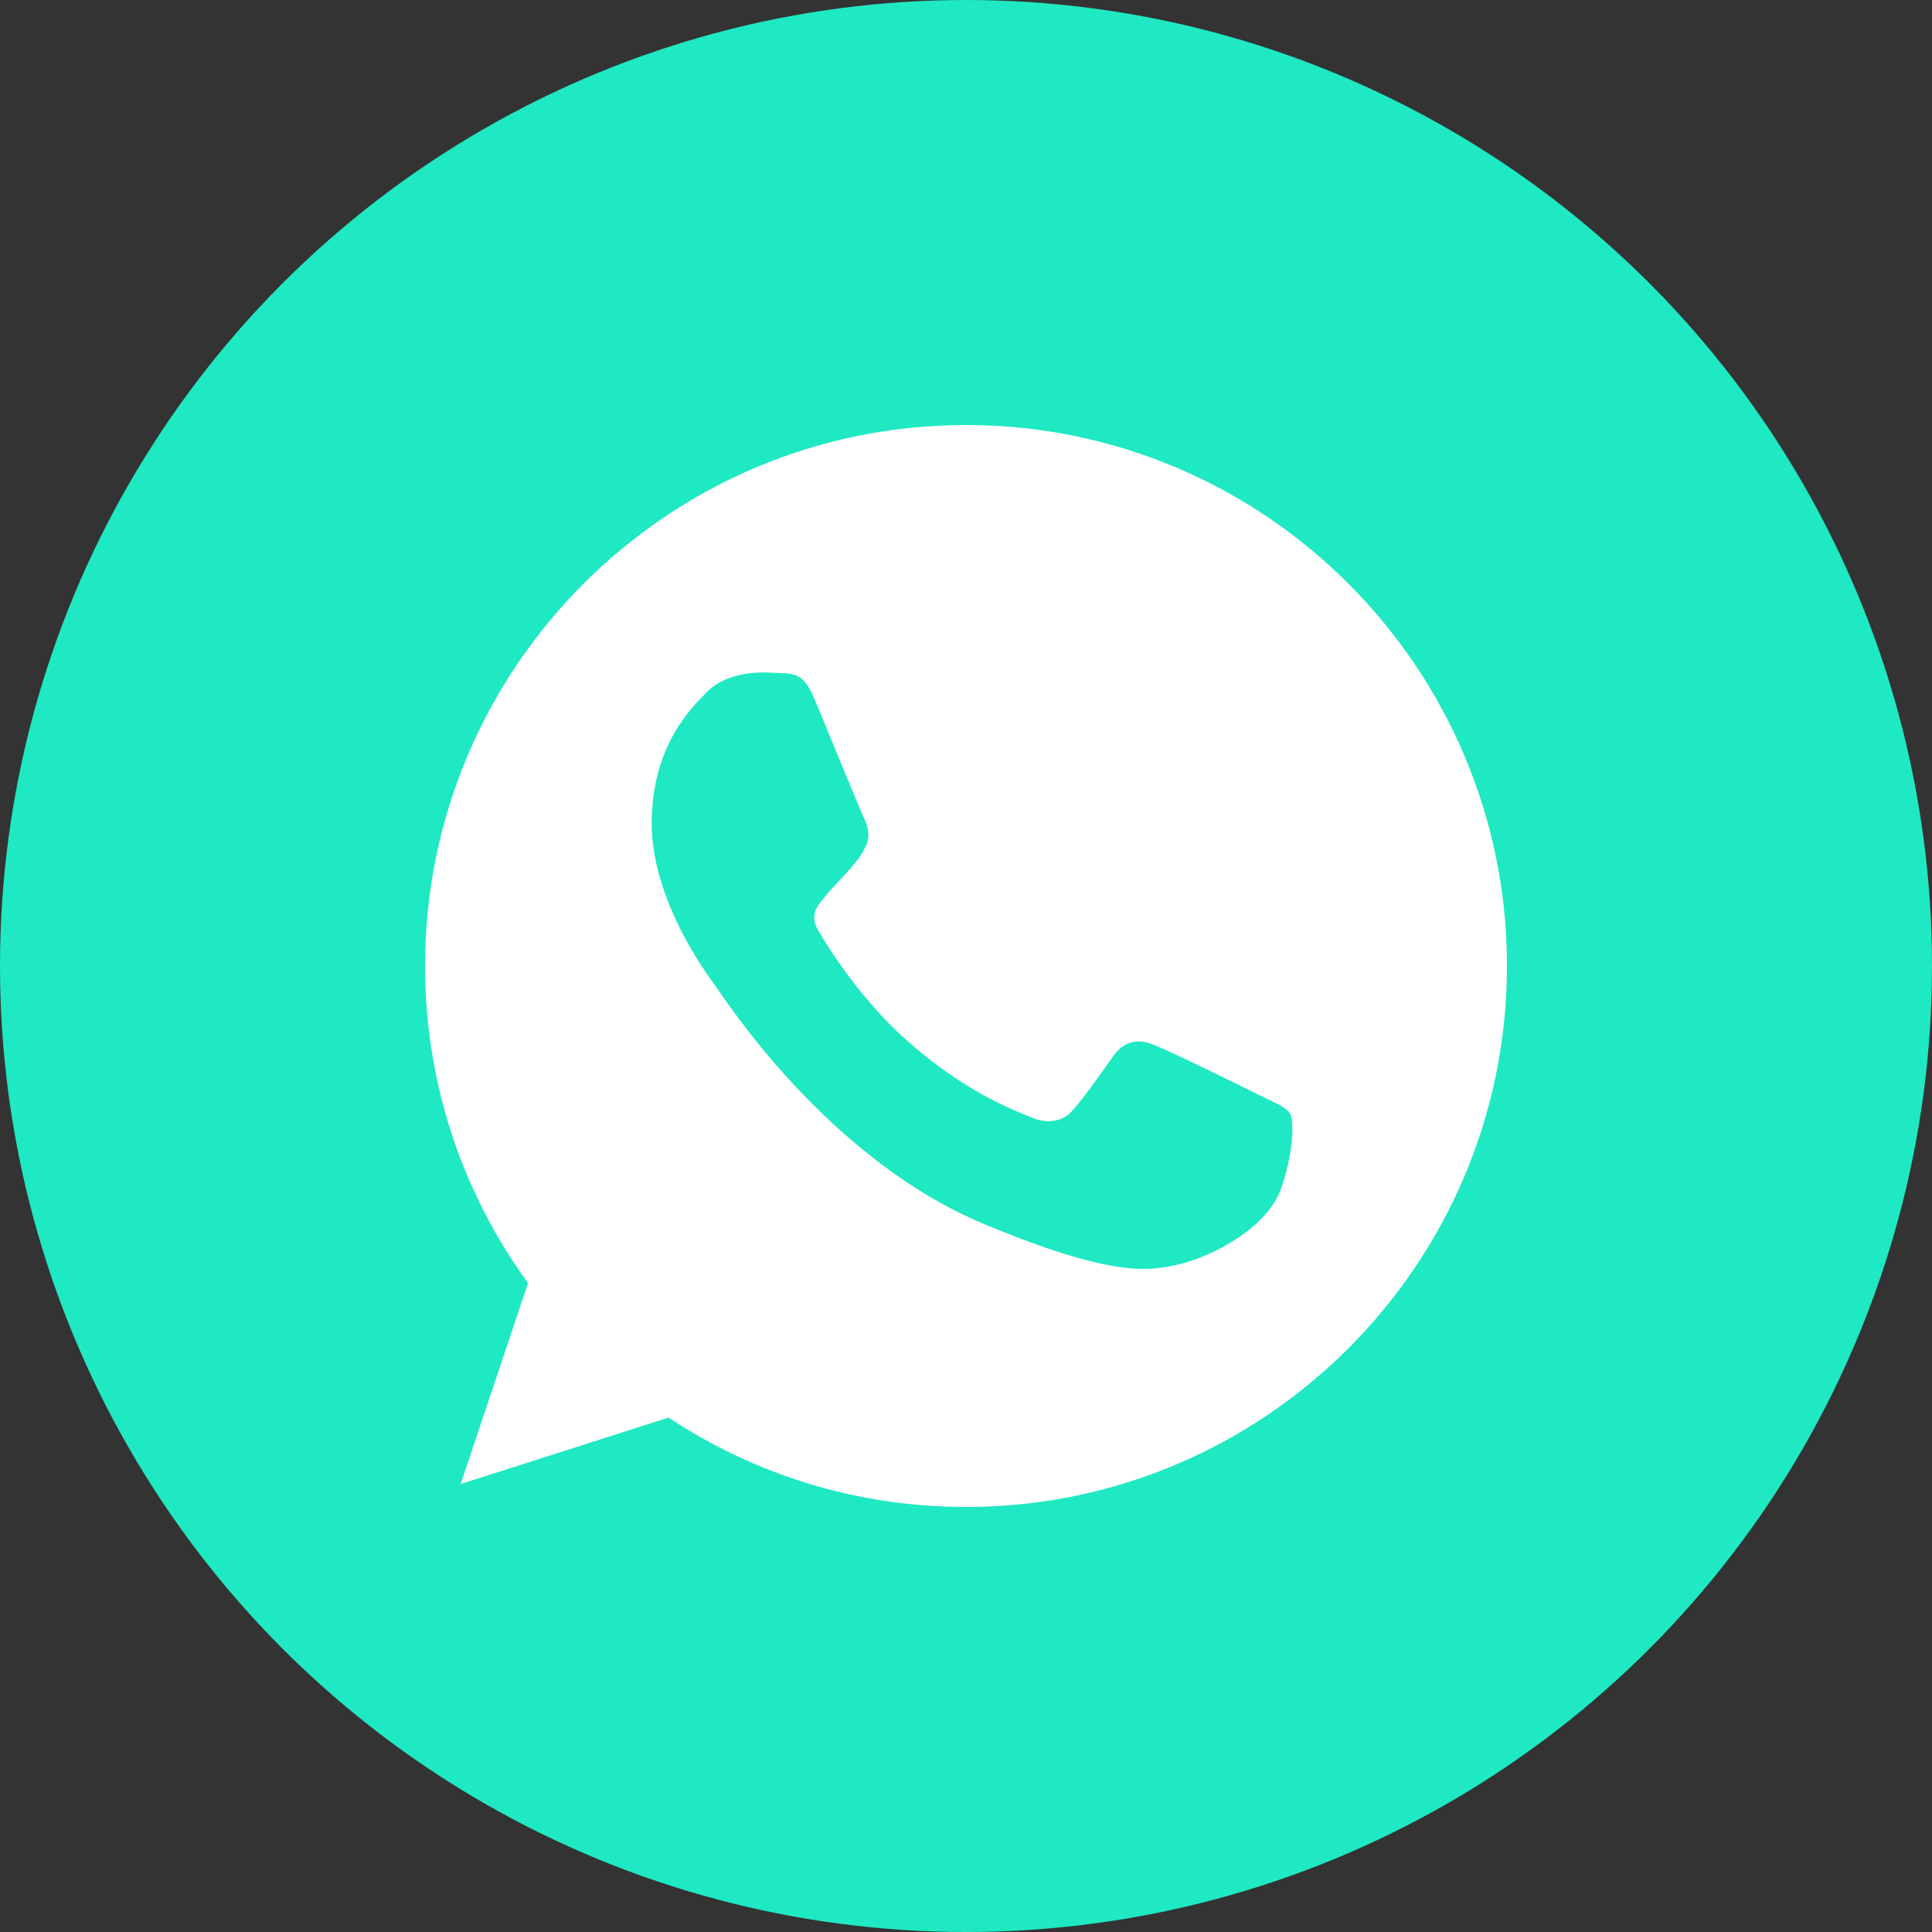 <?xml version="1.0" encoding="UTF-8"?> <svg xmlns="http://www.w3.org/2000/svg" width="120" height="120" viewBox="0 0 120 120" fill="none"><rect x="0" y="0" width="120" height="120" fill="#333333" stroke="none"/> <circle cx="60" cy="60" r="60" fill="#1EE9C3"></circle> <g clip-path="url(#clip0_163_16763)"> <path d="M60.009 26.4H59.992C41.466 26.4 26.4 41.47 26.4 60C26.4 67.35 28.769 74.163 32.797 79.694L28.61 92.177L41.525 88.048C46.838 91.568 53.175 93.6 60.009 93.6C78.535 93.6 93.6 78.527 93.6 60C93.6 41.474 78.535 26.4 60.009 26.4ZM79.56 73.848C78.749 76.137 75.532 78.035 72.966 78.59C71.21 78.963 68.917 79.262 61.197 76.061C51.323 71.97 44.964 61.937 44.469 61.286C43.994 60.635 40.479 55.973 40.479 51.151C40.479 46.329 42.927 43.982 43.914 42.974C44.725 42.146 46.065 41.768 47.35 41.768C47.766 41.768 48.14 41.789 48.476 41.806C49.463 41.848 49.958 41.907 50.609 43.465C51.42 45.418 53.394 50.24 53.629 50.735C53.868 51.231 54.108 51.903 53.772 52.554C53.457 53.226 53.18 53.524 52.684 54.095C52.188 54.666 51.718 55.103 51.222 55.716C50.769 56.25 50.256 56.821 50.828 57.808C51.399 58.774 53.373 61.995 56.279 64.583C60.03 67.922 63.071 68.988 64.158 69.442C64.969 69.778 65.935 69.698 66.527 69.068C67.279 68.258 68.207 66.914 69.152 65.591C69.824 64.641 70.673 64.524 71.563 64.86C72.47 65.175 77.271 67.548 78.258 68.039C79.245 68.535 79.896 68.77 80.135 69.186C80.37 69.602 80.37 71.555 79.56 73.848Z" fill="white"></path> </g> <defs> <clipPath id="clip0_163_16763"> <rect width="16.8" height="16.8" fill="white" transform="translate(26.4 26.4) scale(4)"></rect> </clipPath> </defs> </svg> 